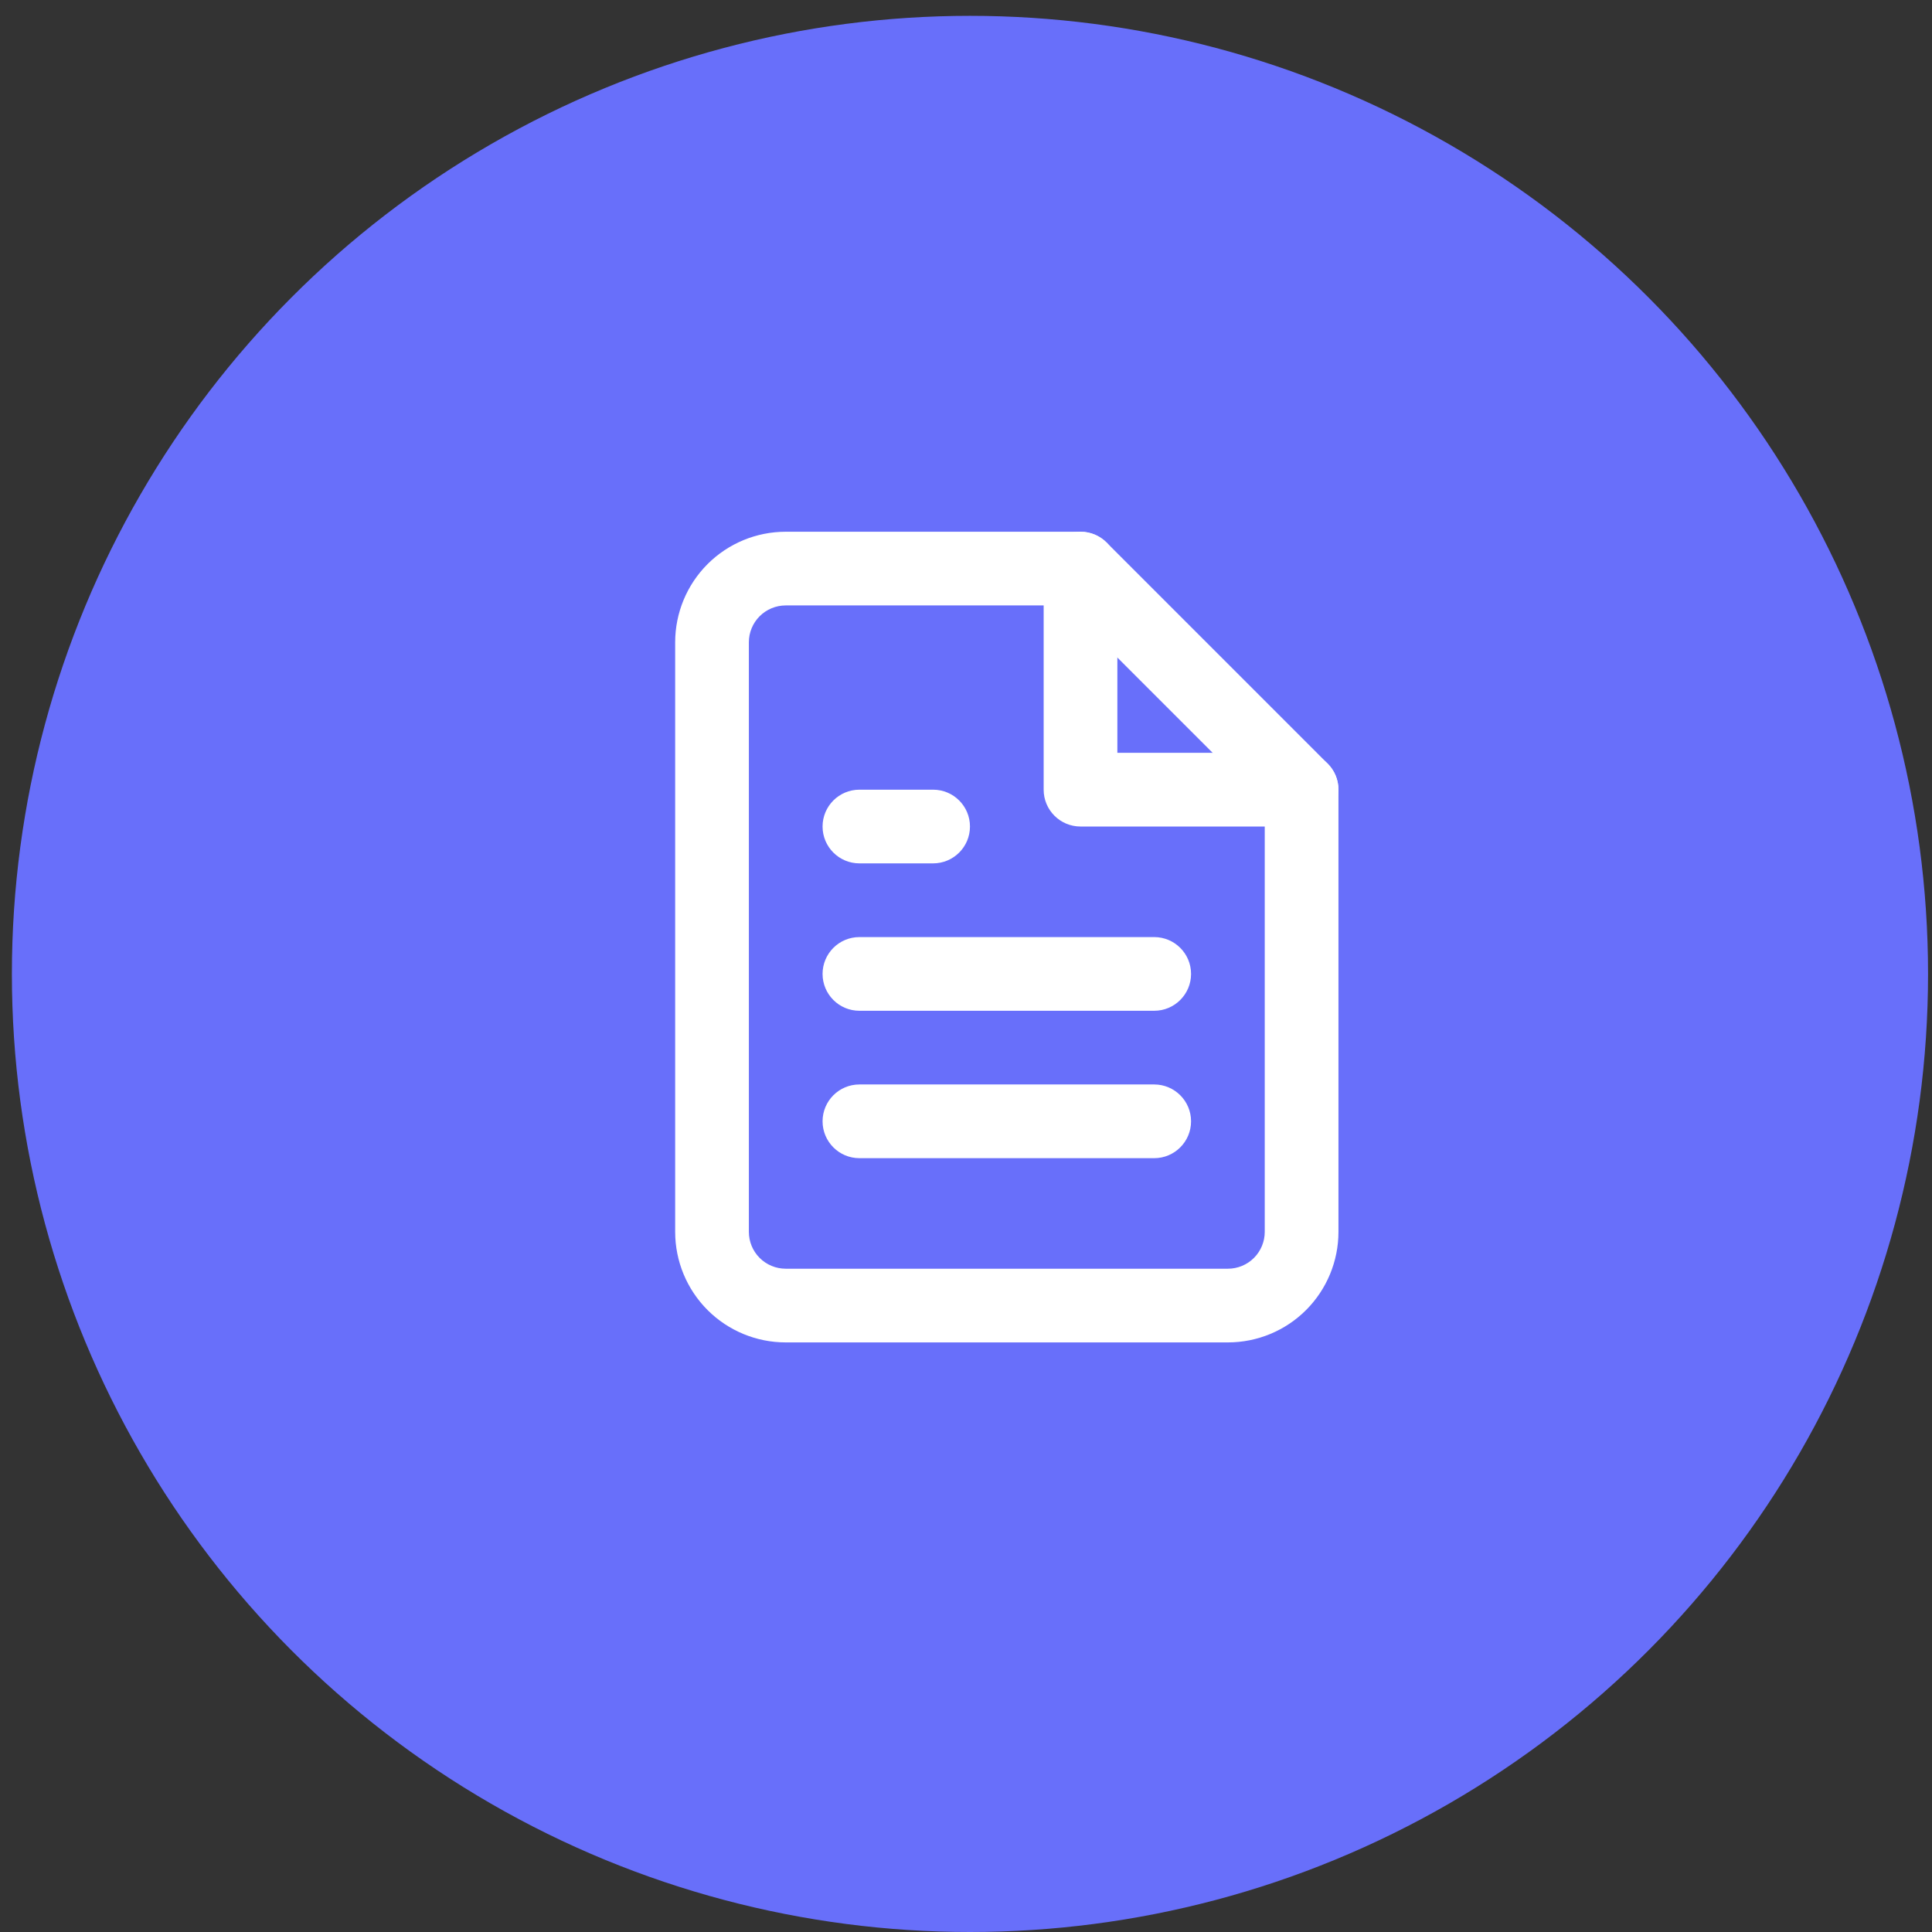 <svg width="92" height="92" viewBox="0 0 92 92" fill="none" xmlns="http://www.w3.org/2000/svg">
<rect x="0" y="0" width="92" height="92" fill="#333333" stroke="none"/>
<circle cx="46.189" cy="46.377" r="45.623" fill="#686FFA"/>
<path fill-rule="evenodd" clip-rule="evenodd" d="M33.693 26.862C34.68 25.875 36.019 25.321 37.415 25.321H51.453C51.918 25.321 52.364 25.505 52.694 25.834L63.222 36.363C63.551 36.692 63.736 37.138 63.736 37.604V58.66C63.736 60.056 63.181 61.395 62.194 62.383C61.207 63.37 59.868 63.924 58.472 63.924H37.415C36.019 63.924 34.68 63.37 33.693 62.383C32.706 61.395 32.151 60.056 32.151 58.66V30.585C32.151 29.189 32.706 27.85 33.693 26.862ZM37.415 28.83C36.95 28.83 36.503 29.015 36.174 29.344C35.845 29.673 35.66 30.119 35.66 30.585V58.66C35.66 59.126 35.845 59.572 36.174 59.901C36.503 60.23 36.95 60.415 37.415 60.415H58.472C58.937 60.415 59.383 60.23 59.712 59.901C60.041 59.572 60.226 59.126 60.226 58.66V38.33L50.726 28.83H37.415Z" fill="white"/>
<path fill-rule="evenodd" clip-rule="evenodd" d="M51.453 25.321C52.422 25.321 53.208 26.106 53.208 27.075V35.849H61.981C62.95 35.849 63.736 36.635 63.736 37.604C63.736 38.573 62.95 39.358 61.981 39.358H51.453C50.484 39.358 49.698 38.573 49.698 37.604V27.075C49.698 26.106 50.484 25.321 51.453 25.321Z" fill="white"/>
<path fill-rule="evenodd" clip-rule="evenodd" d="M39.17 46.377C39.17 45.408 39.955 44.623 40.925 44.623H54.962C55.931 44.623 56.717 45.408 56.717 46.377C56.717 47.346 55.931 48.132 54.962 48.132H40.925C39.955 48.132 39.17 47.346 39.17 46.377Z" fill="white"/>
<path fill-rule="evenodd" clip-rule="evenodd" d="M39.17 53.396C39.17 52.427 39.955 51.641 40.925 51.641H54.962C55.931 51.641 56.717 52.427 56.717 53.396C56.717 54.365 55.931 55.151 54.962 55.151H40.925C39.955 55.151 39.17 54.365 39.17 53.396Z" fill="white"/>
<path fill-rule="evenodd" clip-rule="evenodd" d="M39.17 39.358C39.17 38.389 39.955 37.604 40.925 37.604H44.434C45.403 37.604 46.189 38.389 46.189 39.358C46.189 40.328 45.403 41.113 44.434 41.113H40.925C39.955 41.113 39.17 40.328 39.17 39.358Z" fill="white"/>
</svg>
